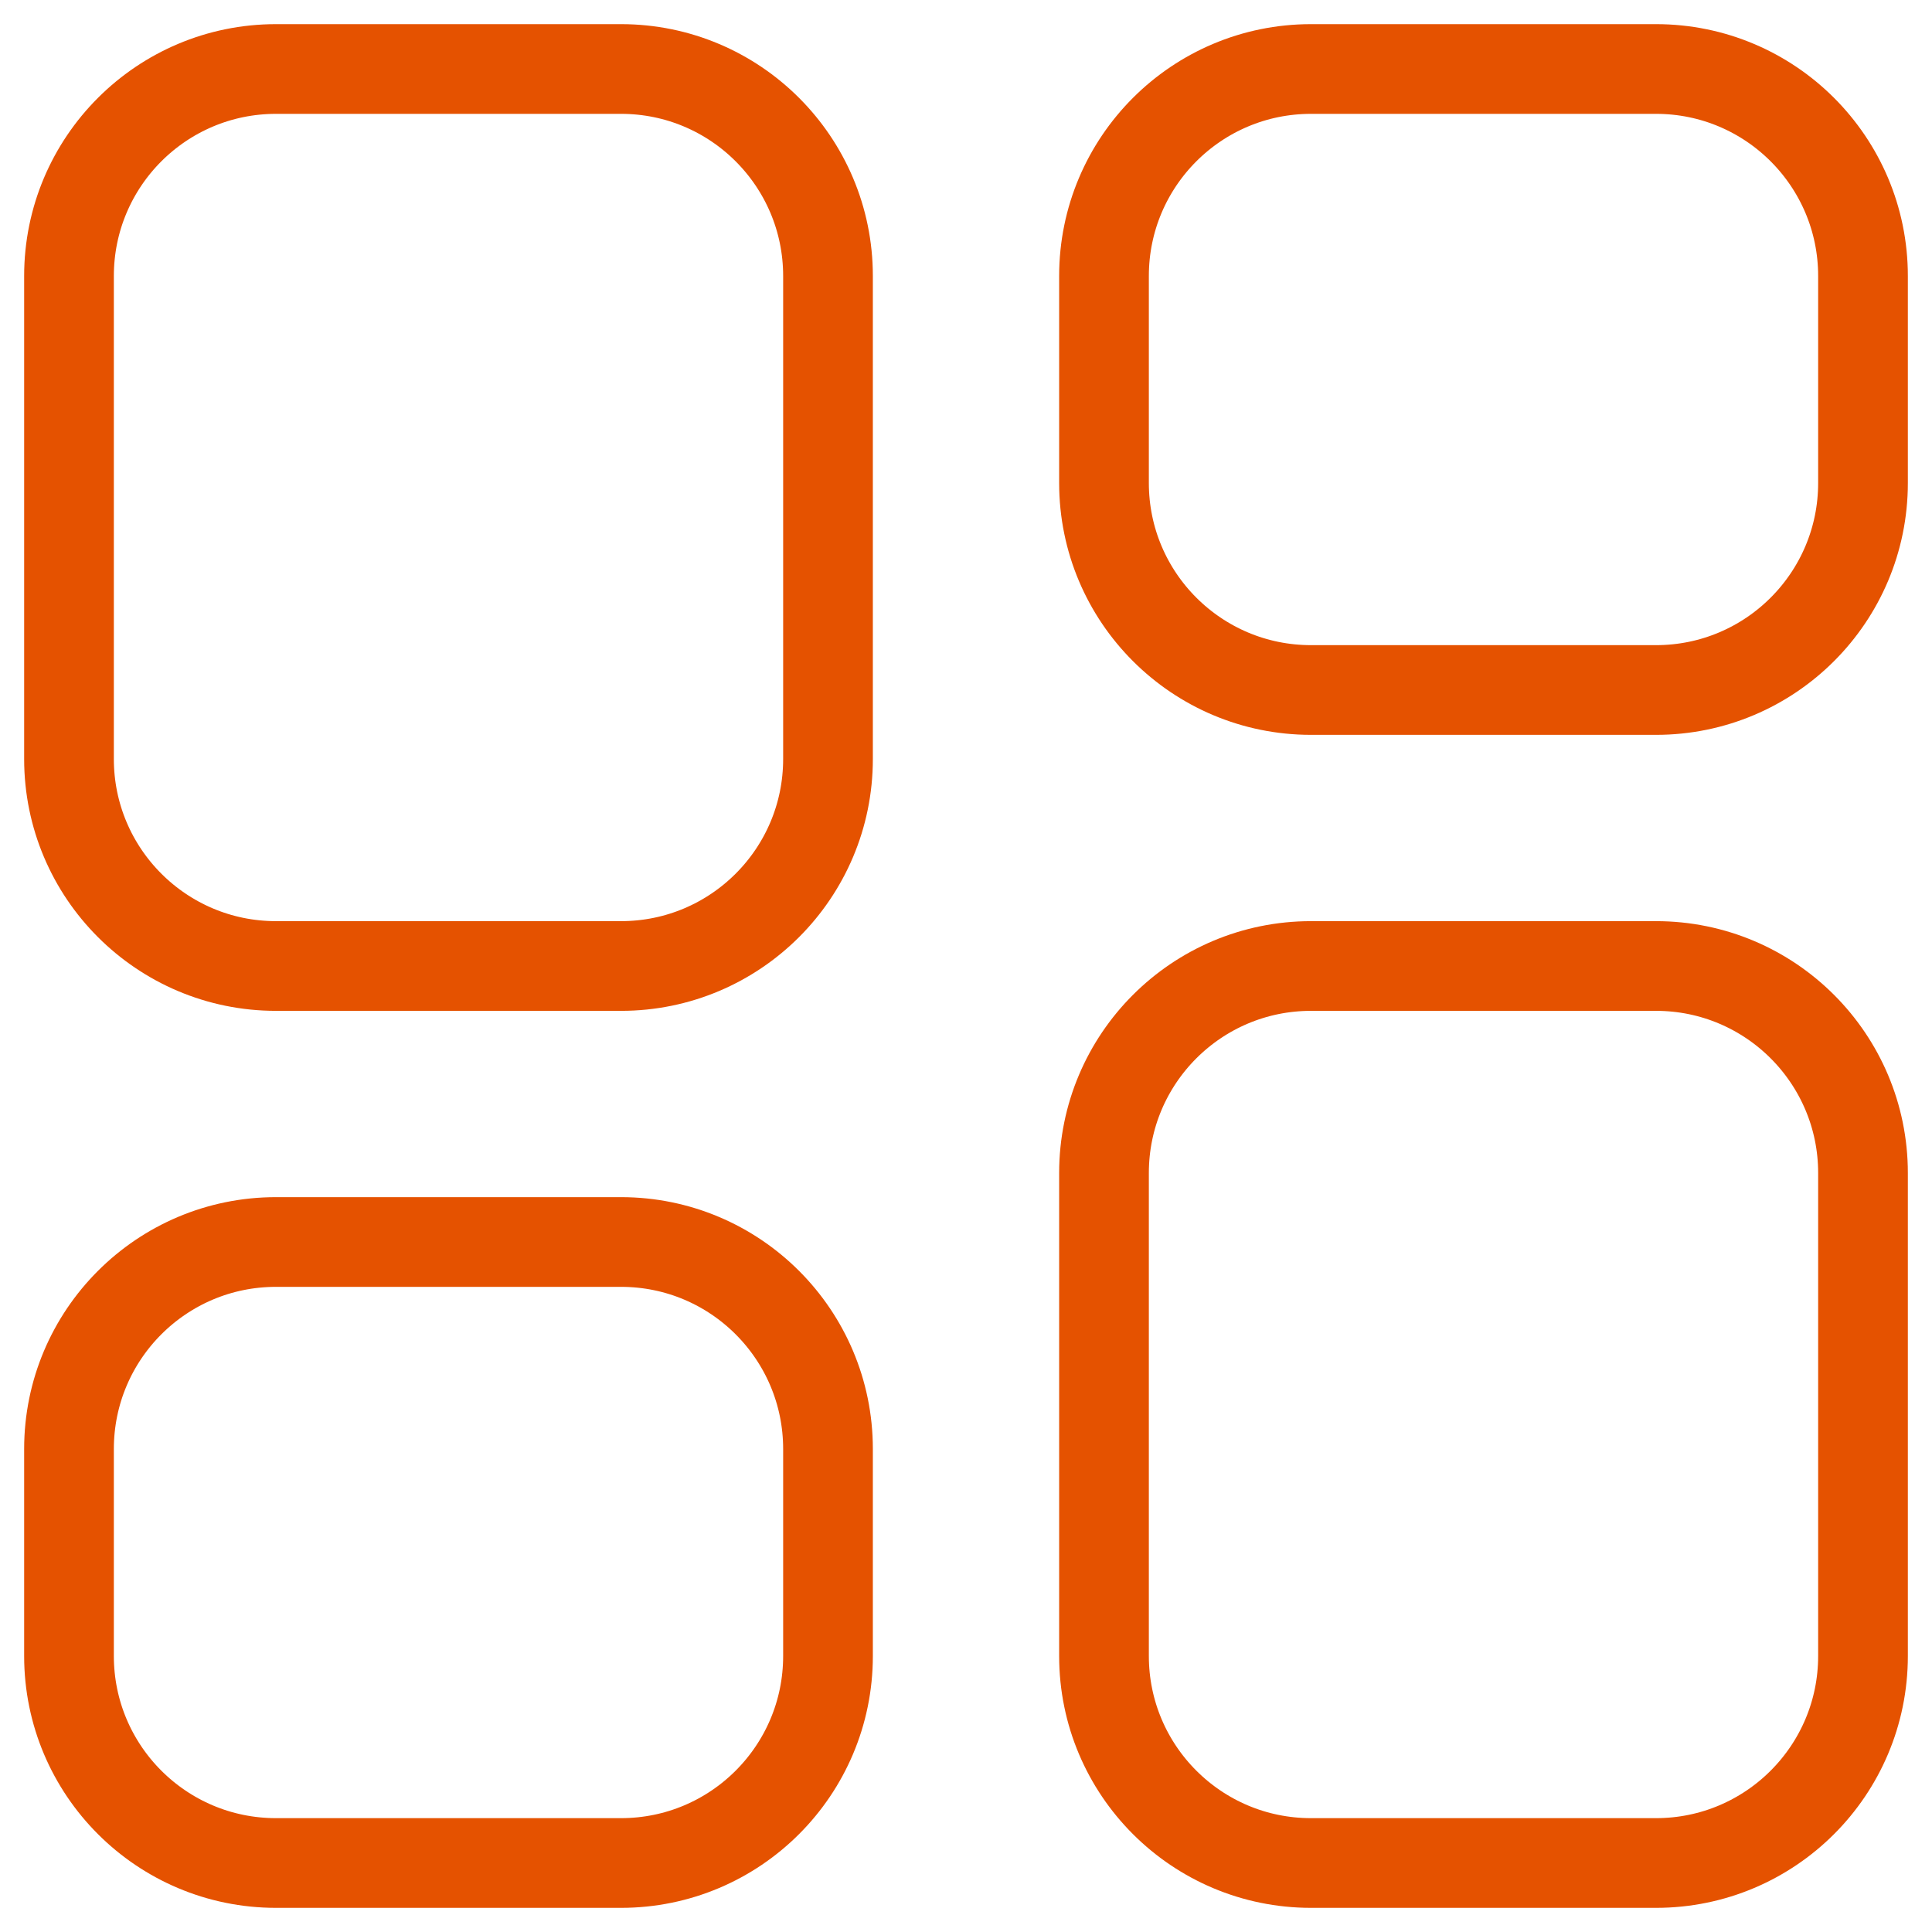 <svg width="28" height="28" viewBox="0 0 28 28" fill="none" xmlns="http://www.w3.org/2000/svg">
<path d="M9 1H4C2.343 1 1 2.343 1 4V11C1 12.657 2.343 14 4 14H9C10.657 14 12 12.657 12 11V4C12 2.343 10.657 1 9 1Z" stroke="#E55200" stroke-width="1.3" stroke-linecap="round"/>
<path d="M24 1H19C17.343 1 16 2.343 16 4V7C16 8.657 17.343 10 19 10H24C25.657 10 27 8.657 27 7V4C27 2.343 25.657 1 24 1Z" stroke="#E55200" stroke-width="1.3" stroke-linecap="round"/>
<path d="M9 18H4C2.343 18 1 19.343 1 21V24C1 25.657 2.343 27 4 27H9C10.657 27 12 25.657 12 24V21C12 19.343 10.657 18 9 18Z" stroke="#E55200" stroke-width="1.3" stroke-linecap="round"/>
<path d="M24 14H19C17.343 14 16 15.343 16 17V24C16 25.657 17.343 27 19 27H24C25.657 27 27 25.657 27 24V17C27 15.343 25.657 14 24 14Z" stroke="#E55200" stroke-width="1.3" stroke-linecap="round"/>
</svg>

